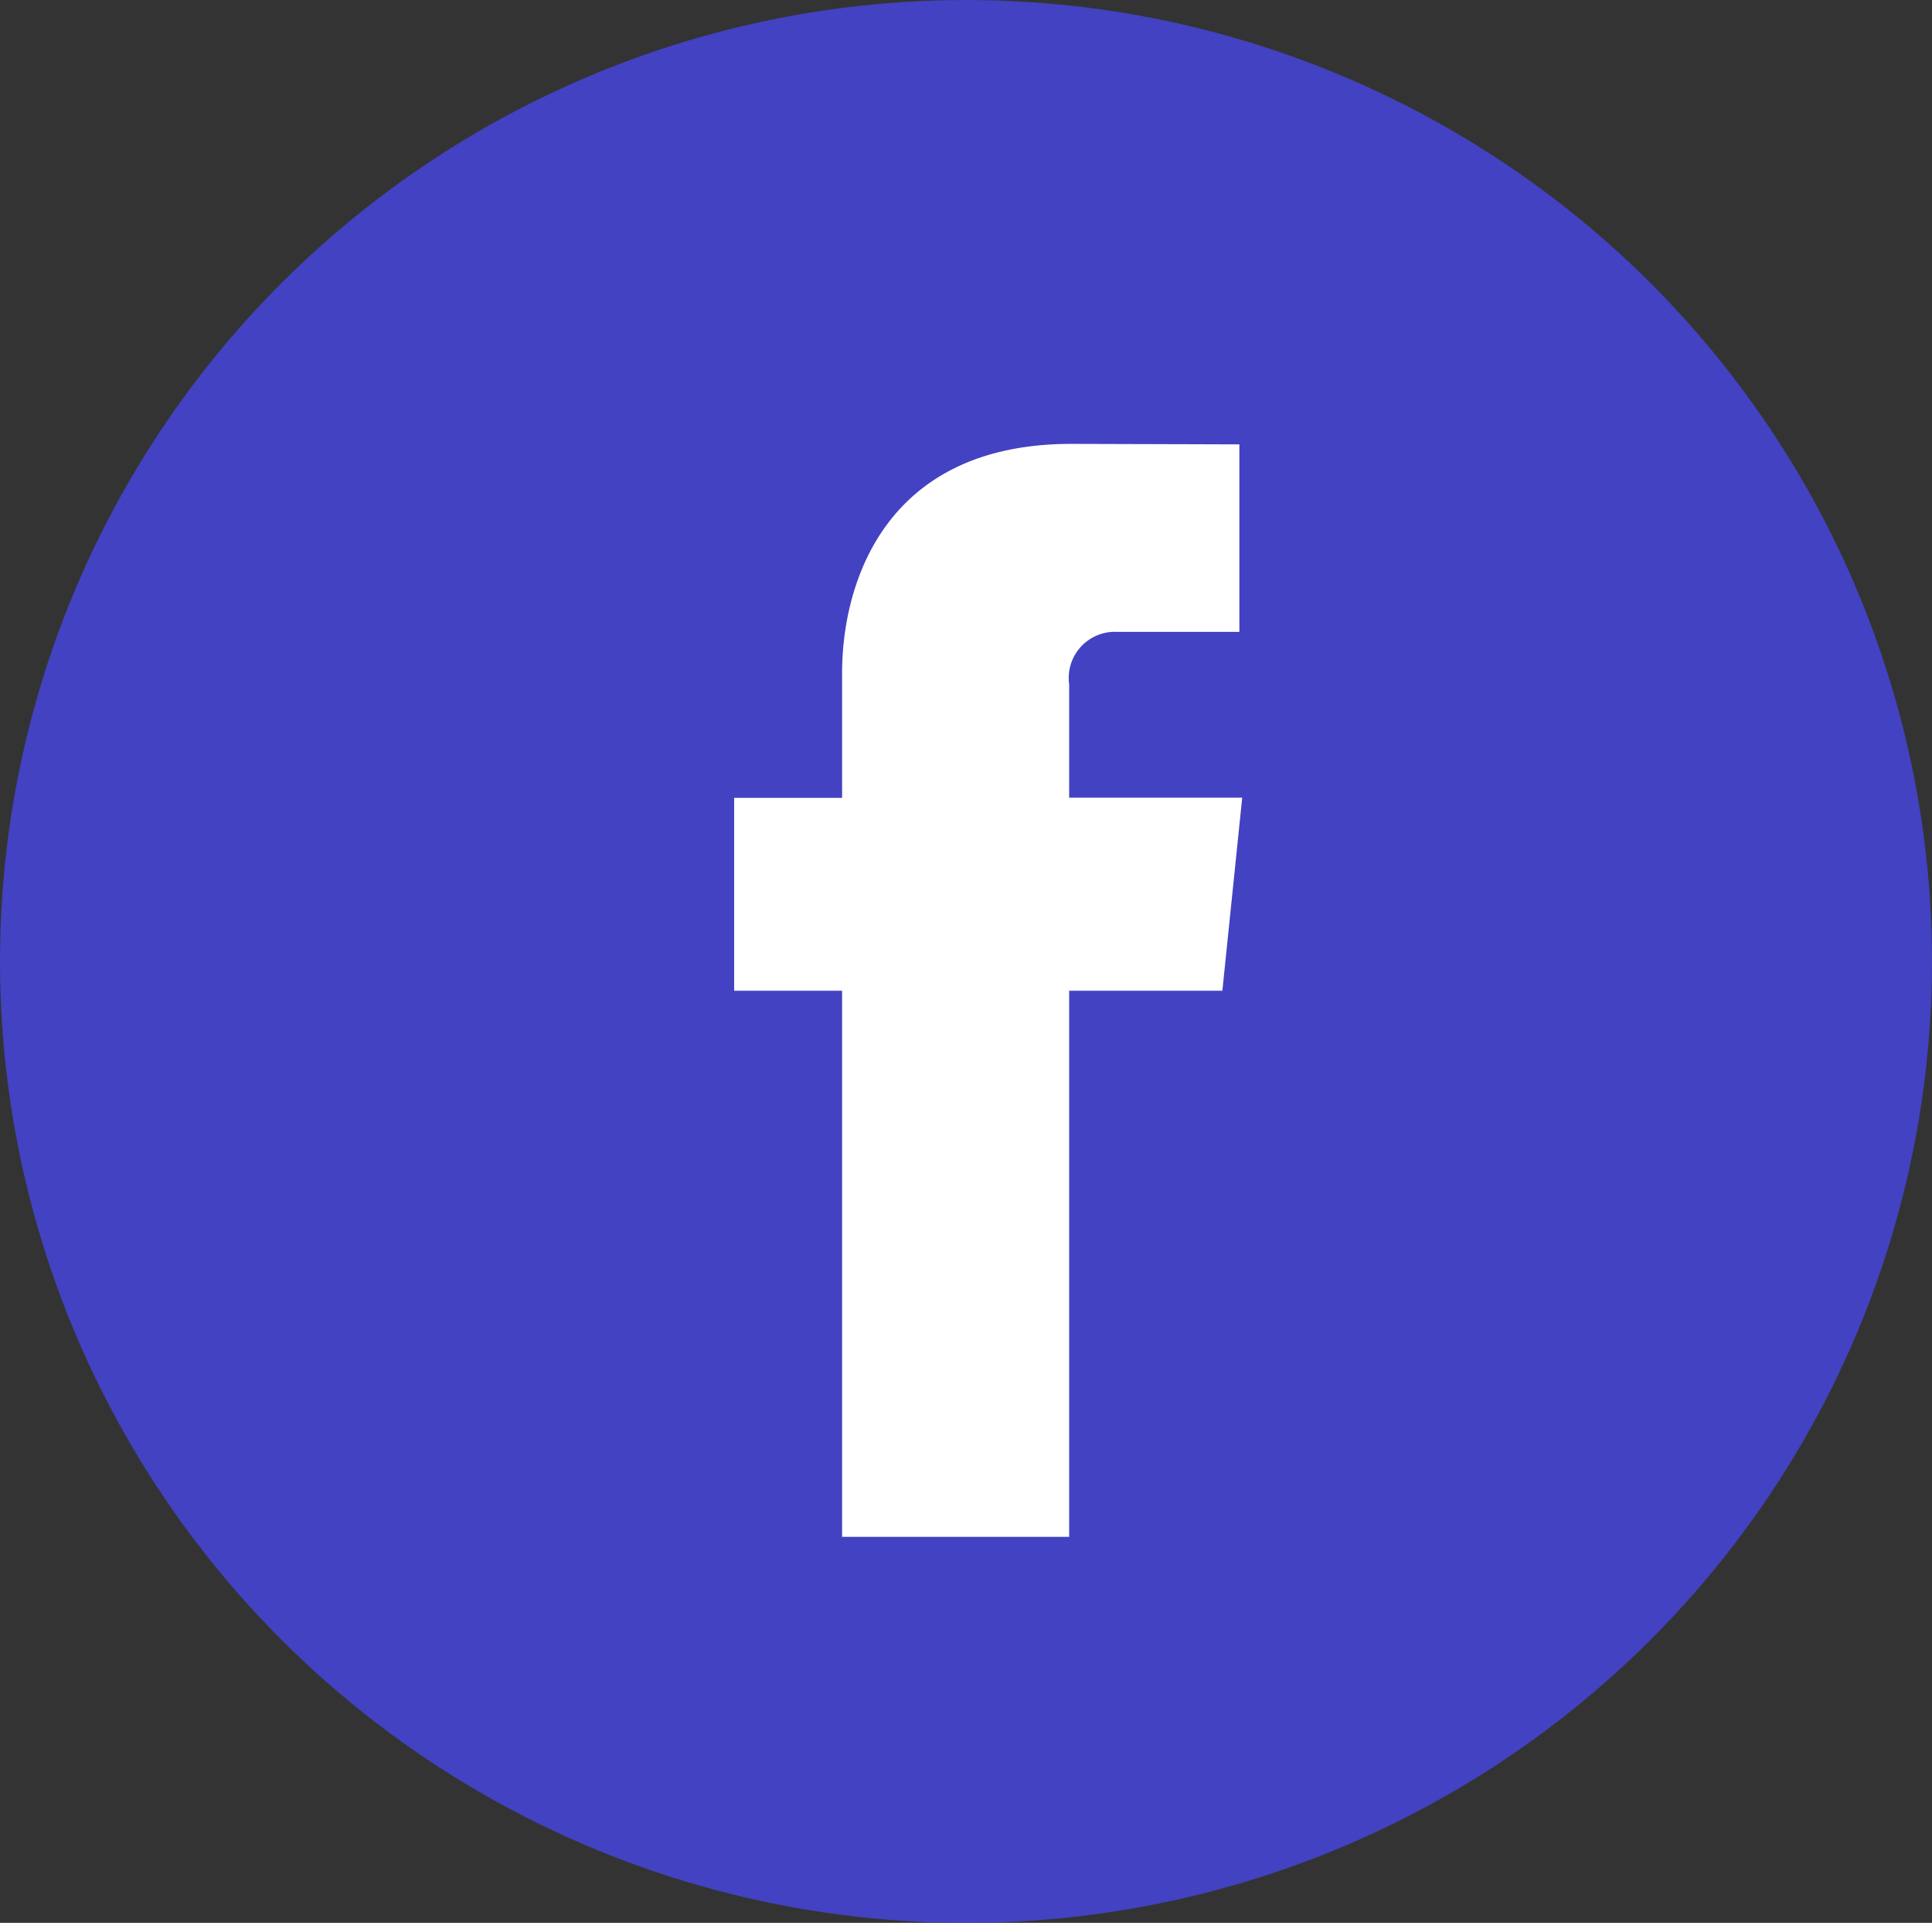 <svg xmlns="http://www.w3.org/2000/svg" width="51.146" height="50.917" viewBox="0 0 51.146 50.917">
  <rect x="0" y="0" width="51.146" height="50.917" fill="#333333" stroke="none"/>
  <g id="fb" transform="translate(0)">
    <ellipse id="Ellipse_13" data-name="Ellipse 13" cx="25.573" cy="25.459" rx="25.573" ry="25.459" fill="#4747f1" opacity="0.75"/>
    <path id="iconfinder_06-facebook_104498" d="M31.432,15.469H26.851v-3a1.223,1.223,0,0,1,1.274-1.391h3.232V6.113L26.907,6.1c-4.942,0-6.067,3.7-6.067,6.067v3.306H17.982V20.58H20.84V35.042h6.011V20.58h4.056Z" transform="translate(1.453 5.654)" fill="#fff"/>
  </g>
</svg>
